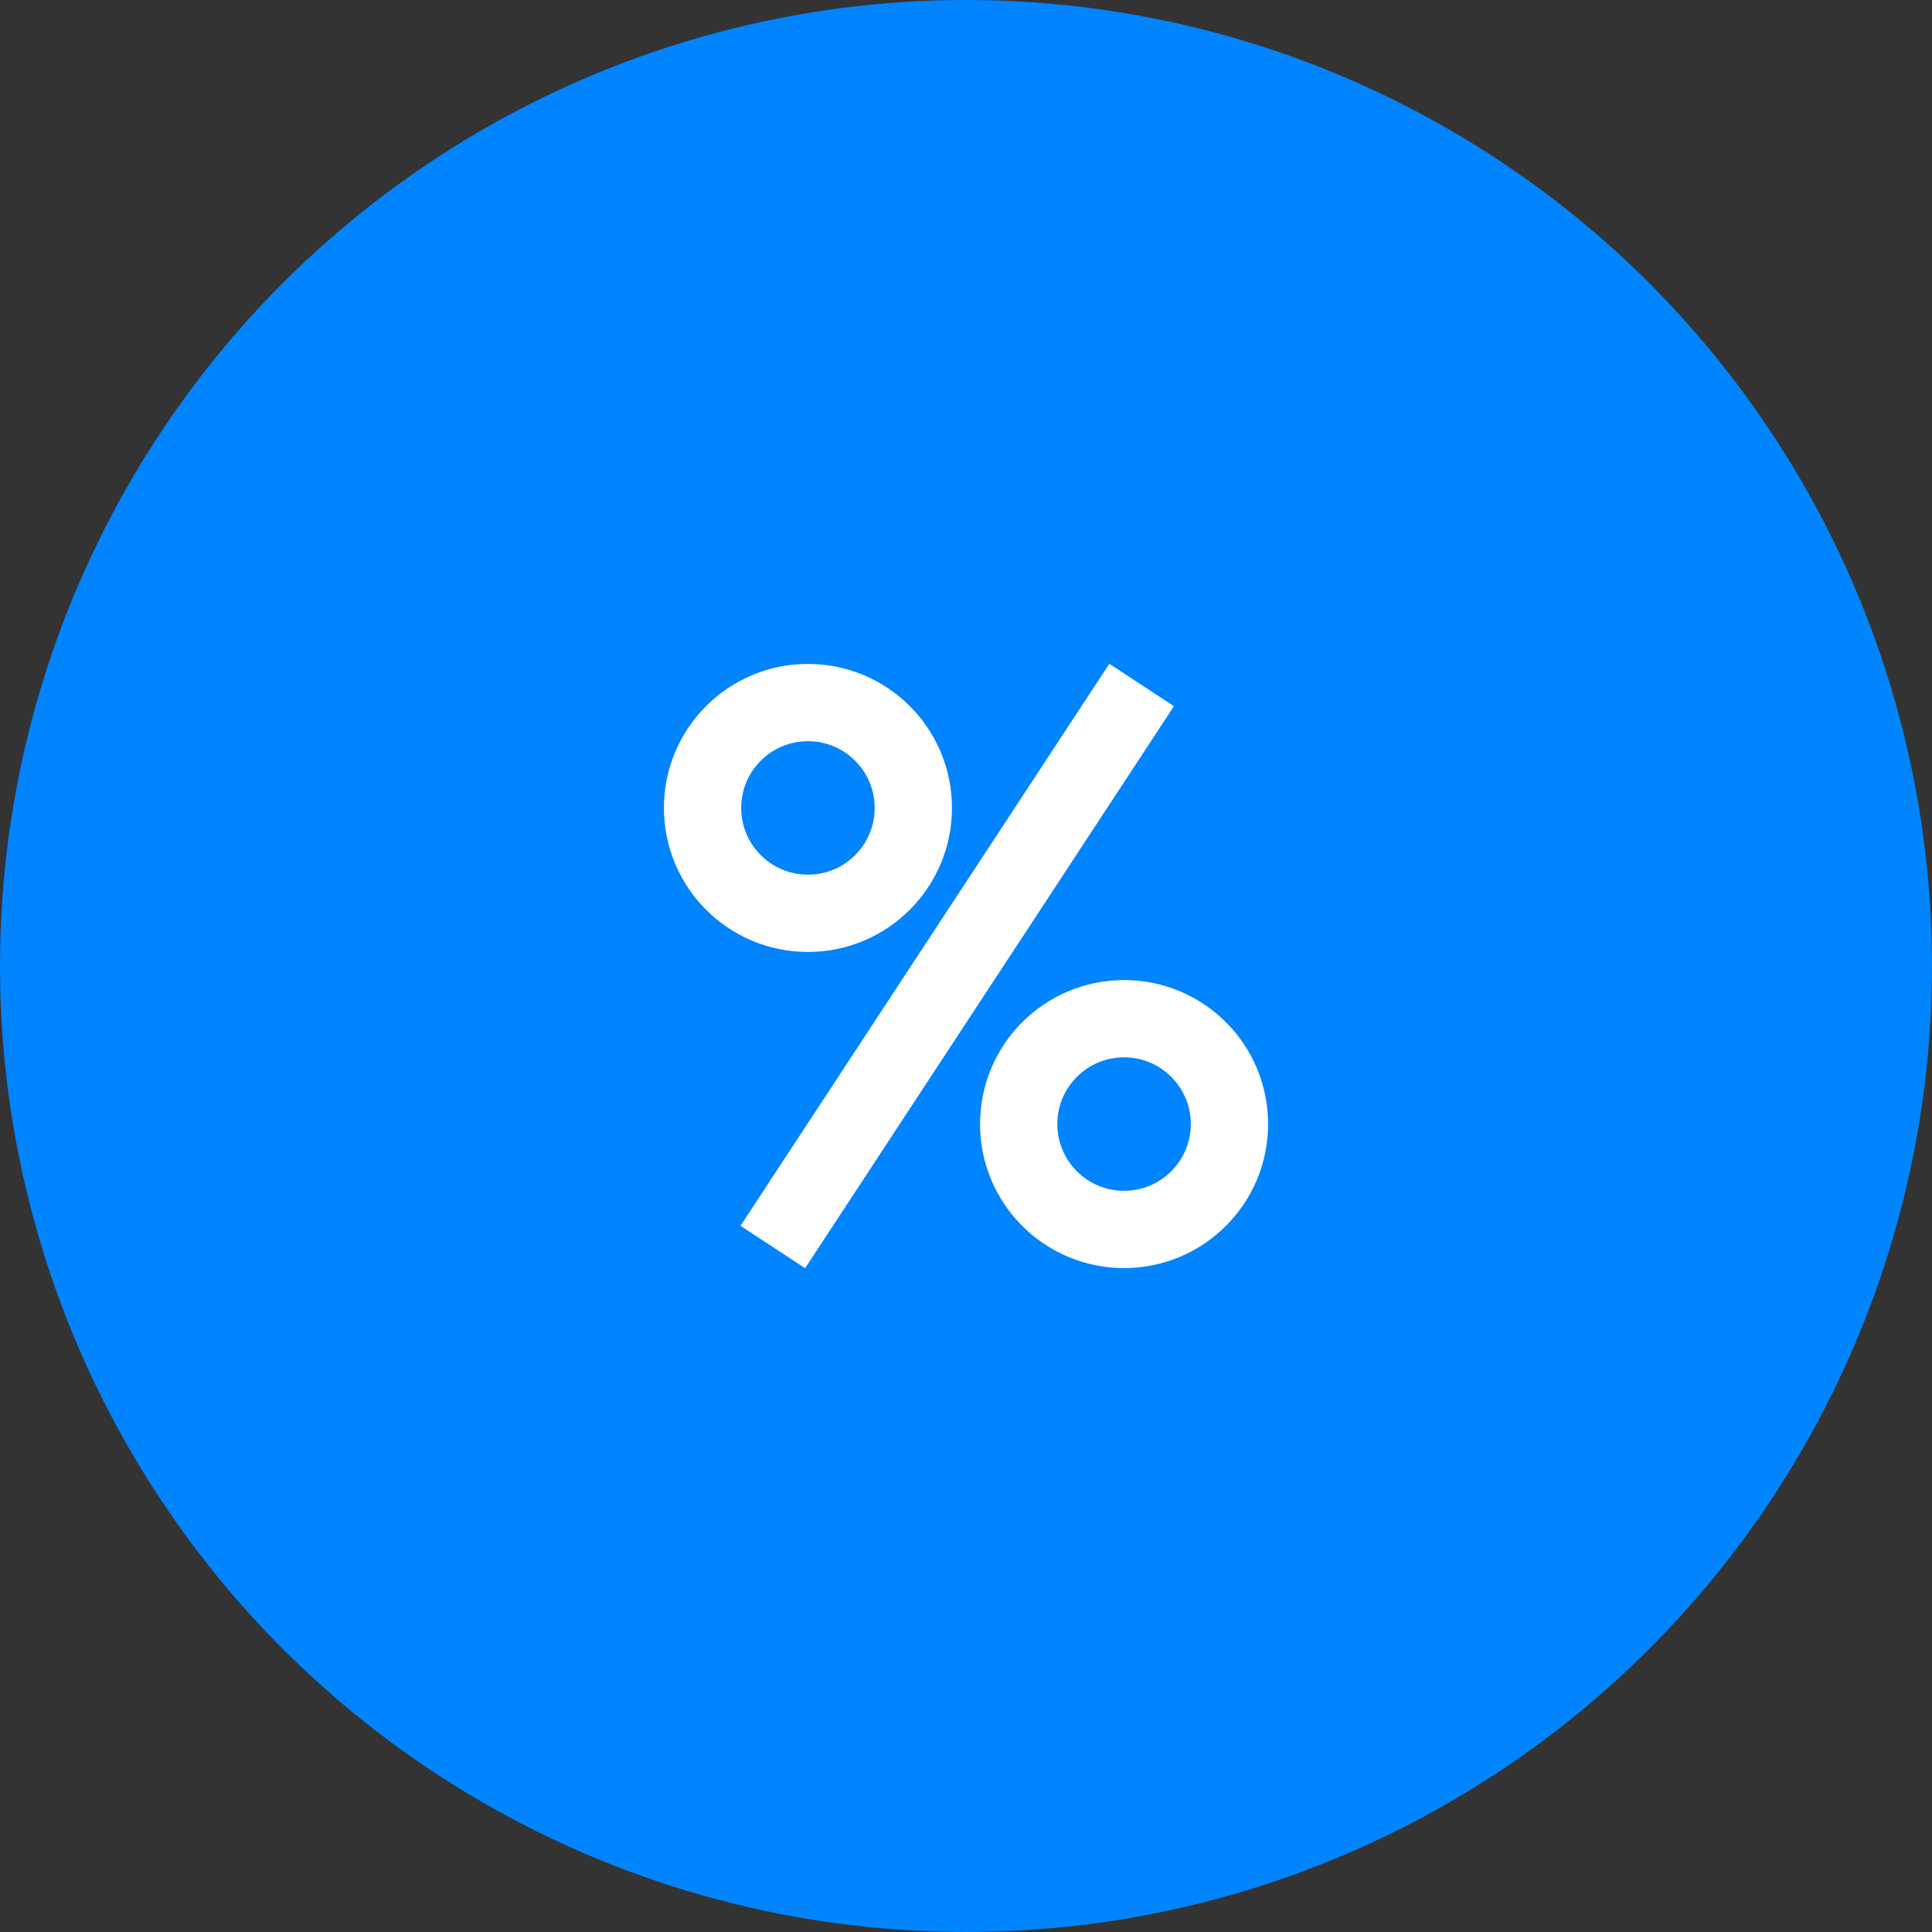 <svg fill="none" height="75" viewBox="0 0 75 75" width="75" xmlns="http://www.w3.org/2000/svg"><rect x="0" y="0" width="75" height="75" fill="#333333" stroke="none"/><g fill="#0084ff"><circle cx="37.5" cy="37.5" r="37.5"/><circle cx="31.364" cy="31.364" r="4.091" stroke="#fff" stroke-width="3"/><circle cx="43.636" cy="43.636" r="4.091" stroke="#fff" stroke-width="3"/></g><path d="m44.318 26.591-14.318 21.818" stroke="#fff" stroke-width="3"/></svg>